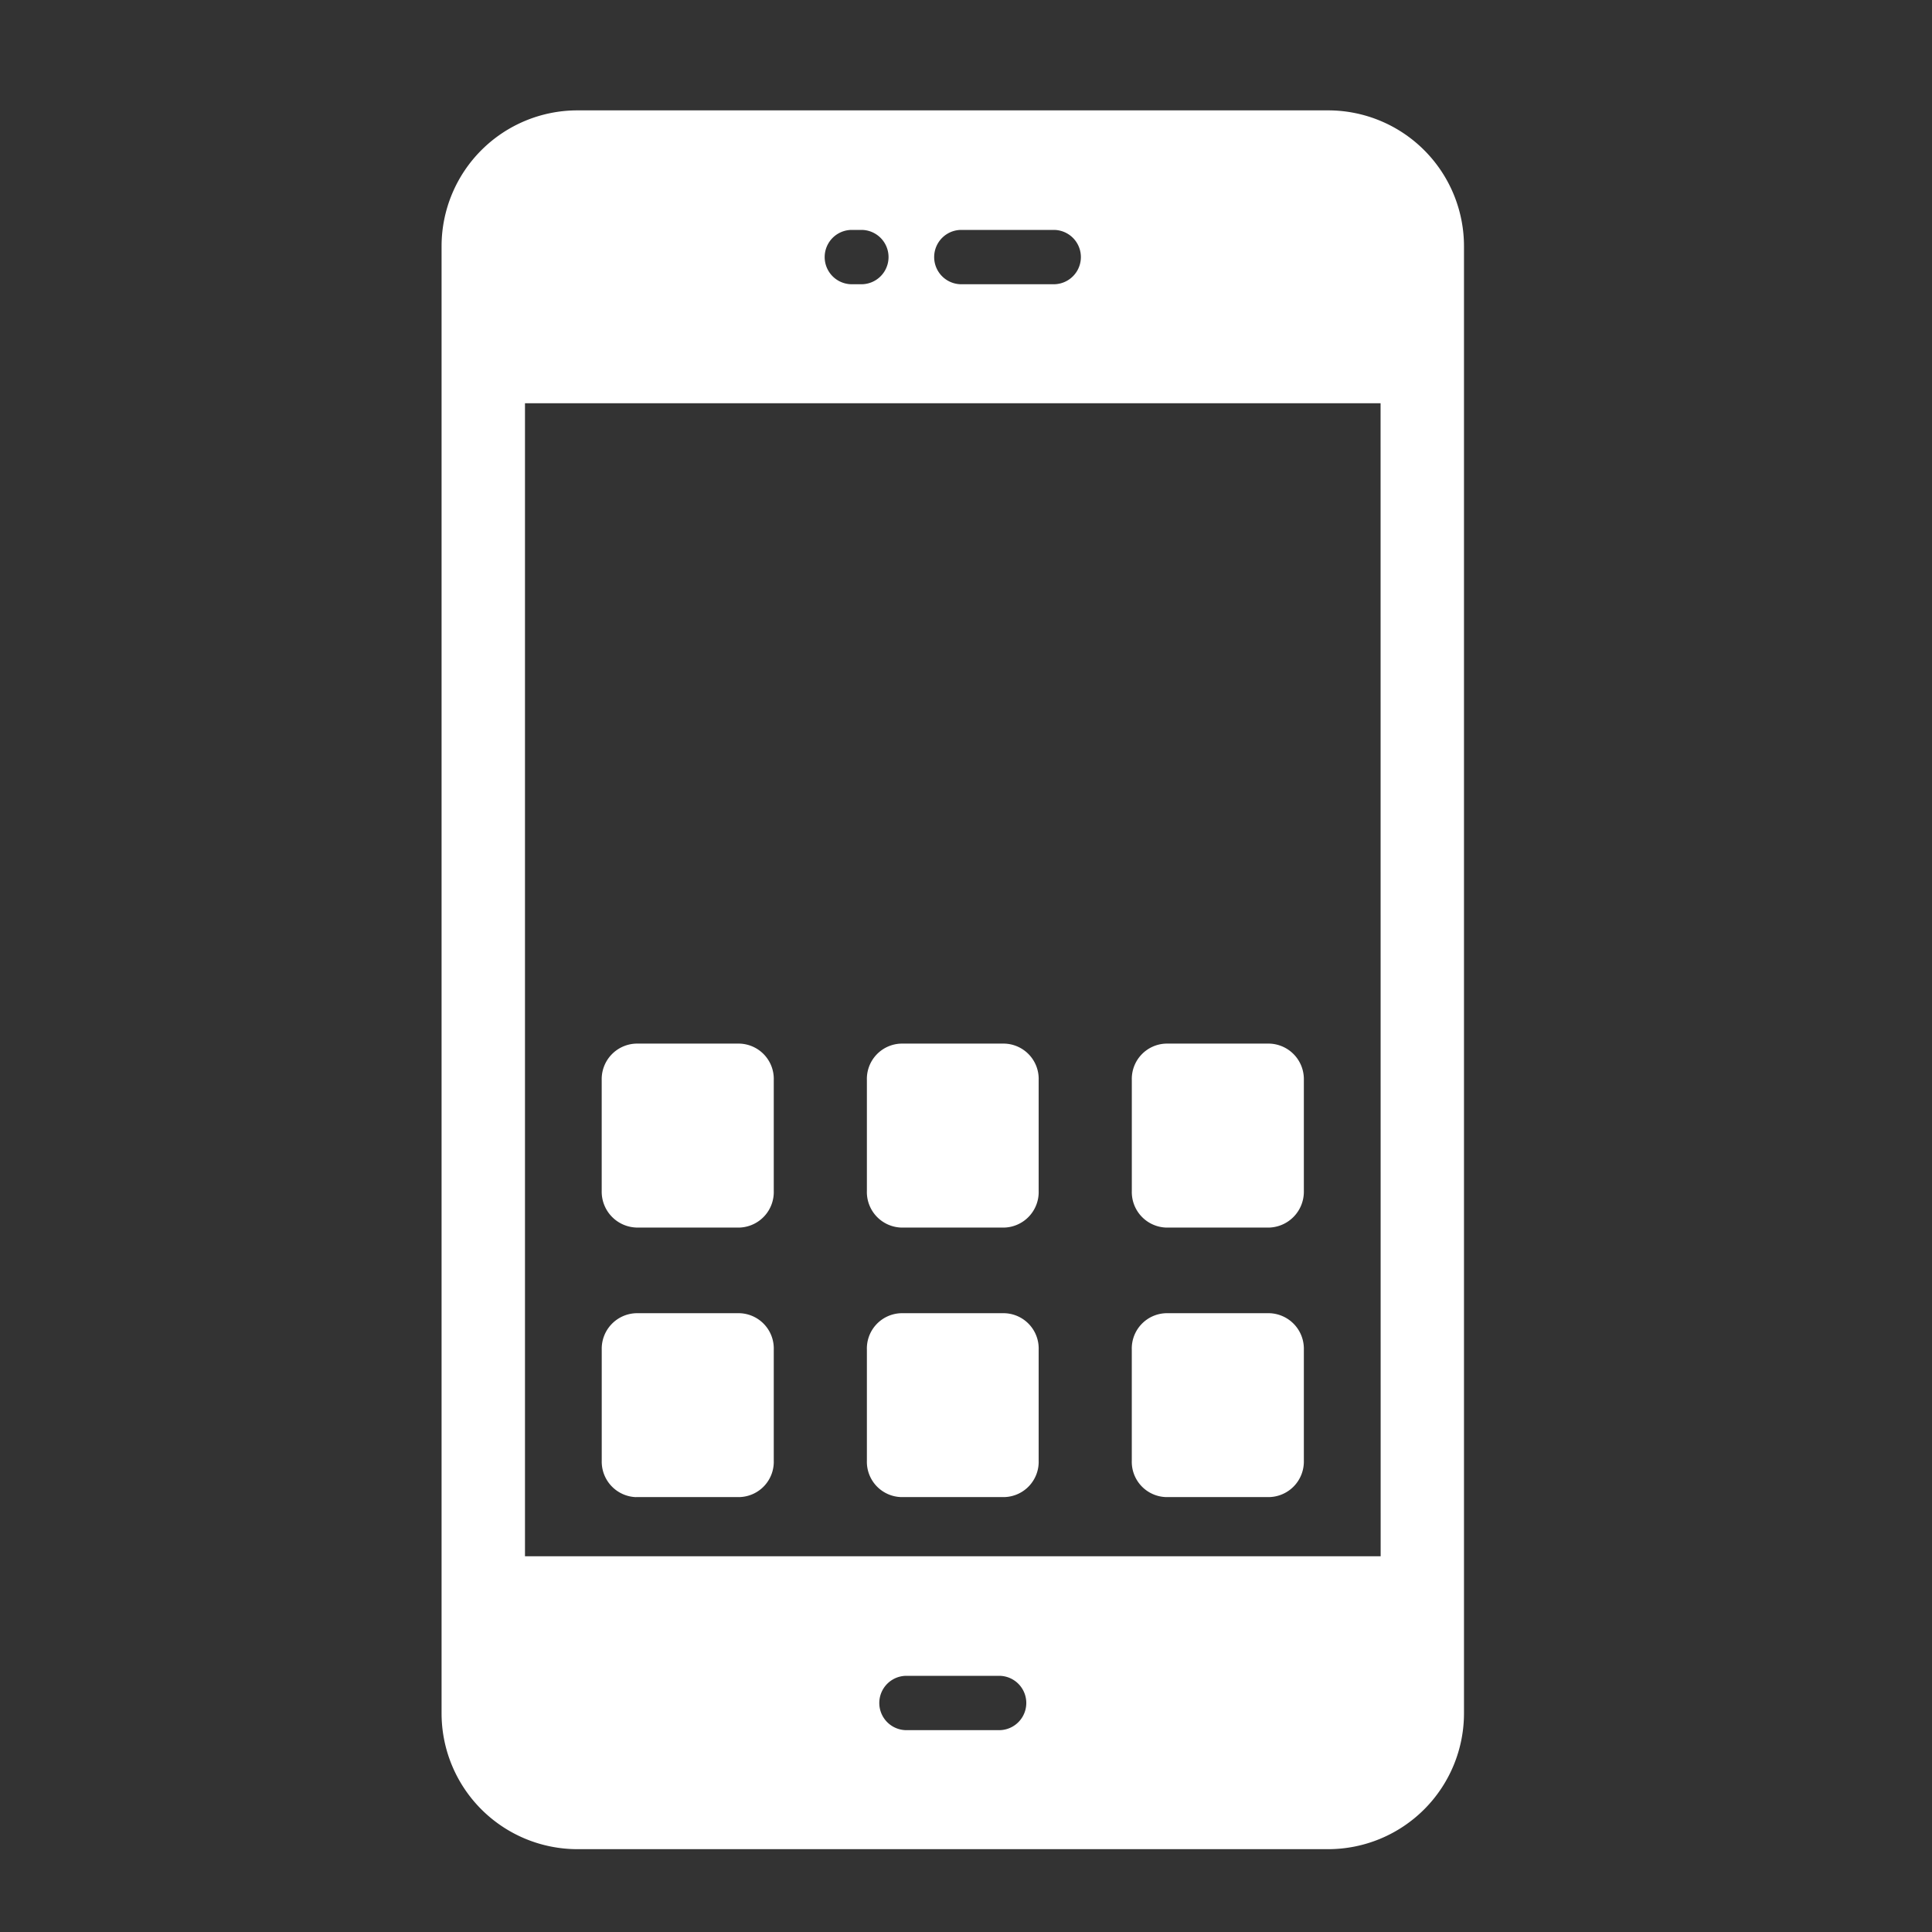 <svg xmlns="http://www.w3.org/2000/svg" width="70" height="70" viewBox="0 0 70 70">
  <rect x="0" y="0" width="70" height="70" fill="#333333" stroke="none"/>
  <g id="Icon" transform="translate(-19 -18.233)">
    <rect id="Rectangle_8353" data-name="Rectangle 8353" width="70" height="70" transform="translate(19 18.233)" fill="none"/>
    <g id="mobile-app" transform="translate(19.521 19.732)">
      <path id="Path_21311" data-name="Path 21311" d="M47.6,2.5H20.4a4.924,4.924,0,0,0-4.922,4.922V60.578A4.924,4.924,0,0,0,20.4,65.5H47.6a4.924,4.924,0,0,0,4.922-4.922V7.422A4.924,4.924,0,0,0,47.6,2.5ZM34.31,6.831h3.347a.984.984,0,0,1,0,1.969H34.31a.984.984,0,0,1,0-1.969Zm-3.967,0h.345a.984.984,0,1,1,0,1.969h-.345a.984.984,0,1,1,0-1.969Zm5.335,54.357H32.322a.984.984,0,1,1,0-1.969h3.357a.984.984,0,0,1,0,1.969Zm13.825-6.3H18.5V13.112H49.5Z" fill="#fff"/>
      <path id="Path_21312" data-name="Path 21312" d="M32.124,52.743h3.753a1.279,1.279,0,0,0,1.235-1.319V47.4a1.279,1.279,0,0,0-1.235-1.319H32.124A1.279,1.279,0,0,0,30.888,47.4v4.026A1.279,1.279,0,0,0,32.124,52.743Z" fill="#fff"/>
      <path id="Path_21313" data-name="Path 21313" d="M22.525,42.978h3.753a1.288,1.288,0,0,0,1.236-1.329V37.632a1.279,1.279,0,0,0-1.236-1.319H22.525a1.287,1.287,0,0,0-1.245,1.319v4.016a1.3,1.3,0,0,0,1.245,1.329Z" fill="#fff"/>
      <path id="Path_21314" data-name="Path 21314" d="M41.722,42.978h3.753a1.3,1.3,0,0,0,1.245-1.329V37.632a1.287,1.287,0,0,0-1.245-1.319H41.722a1.279,1.279,0,0,0-1.235,1.319v4.016A1.288,1.288,0,0,0,41.722,42.978Z" fill="#fff"/>
      <path id="Path_21315" data-name="Path 21315" d="M41.722,52.743h3.753a1.287,1.287,0,0,0,1.245-1.319V47.4a1.287,1.287,0,0,0-1.245-1.319H41.722A1.279,1.279,0,0,0,40.486,47.4v4.026A1.279,1.279,0,0,0,41.722,52.743Z" fill="#fff"/>
      <path id="Path_21316" data-name="Path 21316" d="M22.525,52.743h3.753a1.279,1.279,0,0,0,1.236-1.319V47.4a1.279,1.279,0,0,0-1.236-1.319H22.525A1.287,1.287,0,0,0,21.281,47.4v4.026a1.287,1.287,0,0,0,1.245,1.319Z" fill="#fff"/>
      <path id="Path_21317" data-name="Path 21317" d="M32.124,42.978h3.753a1.288,1.288,0,0,0,1.235-1.329V37.632a1.279,1.279,0,0,0-1.235-1.319H32.124a1.279,1.279,0,0,0-1.236,1.319v4.016A1.288,1.288,0,0,0,32.124,42.978Z" fill="#fff"/>
    </g>
  </g>
</svg>
